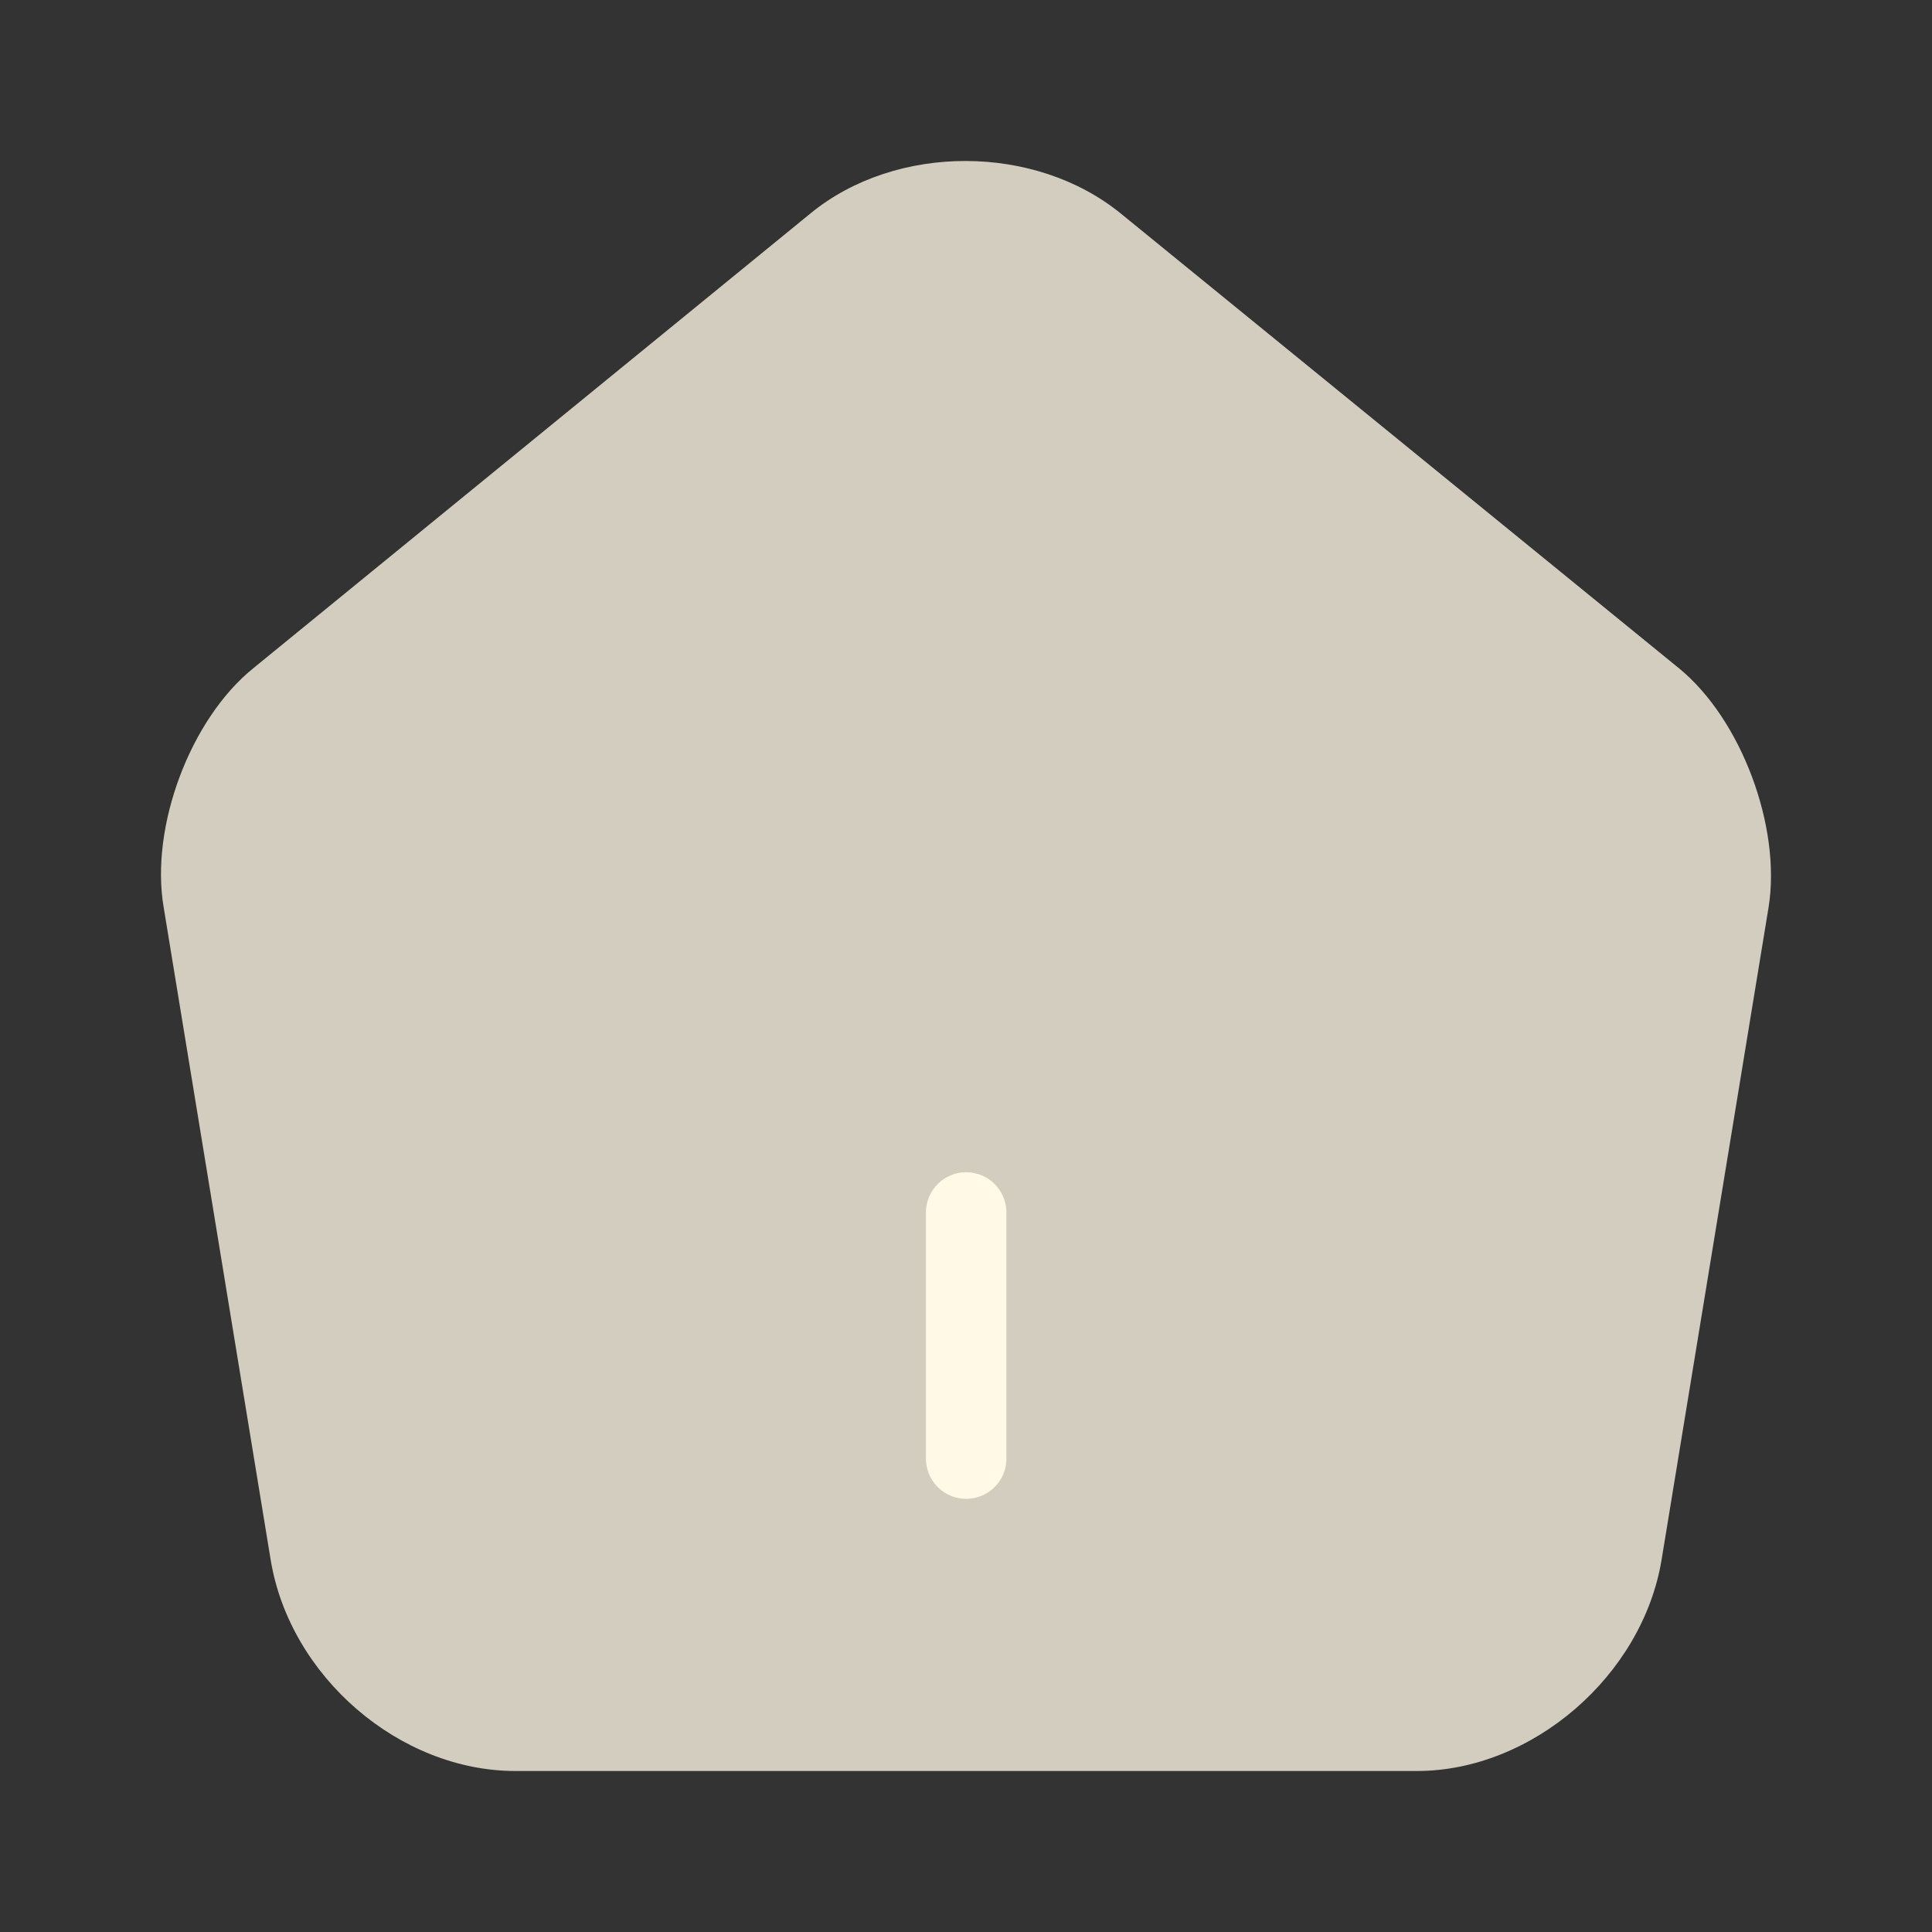 <svg width="24" height="24" viewBox="0 0 24 24" fill="none" xmlns="http://www.w3.org/2000/svg">
<rect x="0" y="0" width="24" height="24" fill="#333333" stroke="none"/>
<path d="M10.072 2.648L3.143 8.304C2.363 8.936 1.863 10.271 2.033 11.27L3.363 19.381C3.603 20.828 4.963 22 6.403 22H17.601C19.031 22 20.4 20.818 20.64 19.381L21.97 11.27C22.13 10.271 21.63 8.936 20.86 8.304L13.931 2.659C12.862 1.782 11.132 1.782 10.072 2.648Z" fill="#D2CDBE"/>
<path d="M12.002 18.119V15.062" stroke="#FFF9E5" stroke-linecap="round" stroke-linejoin="round"/>
</svg>
